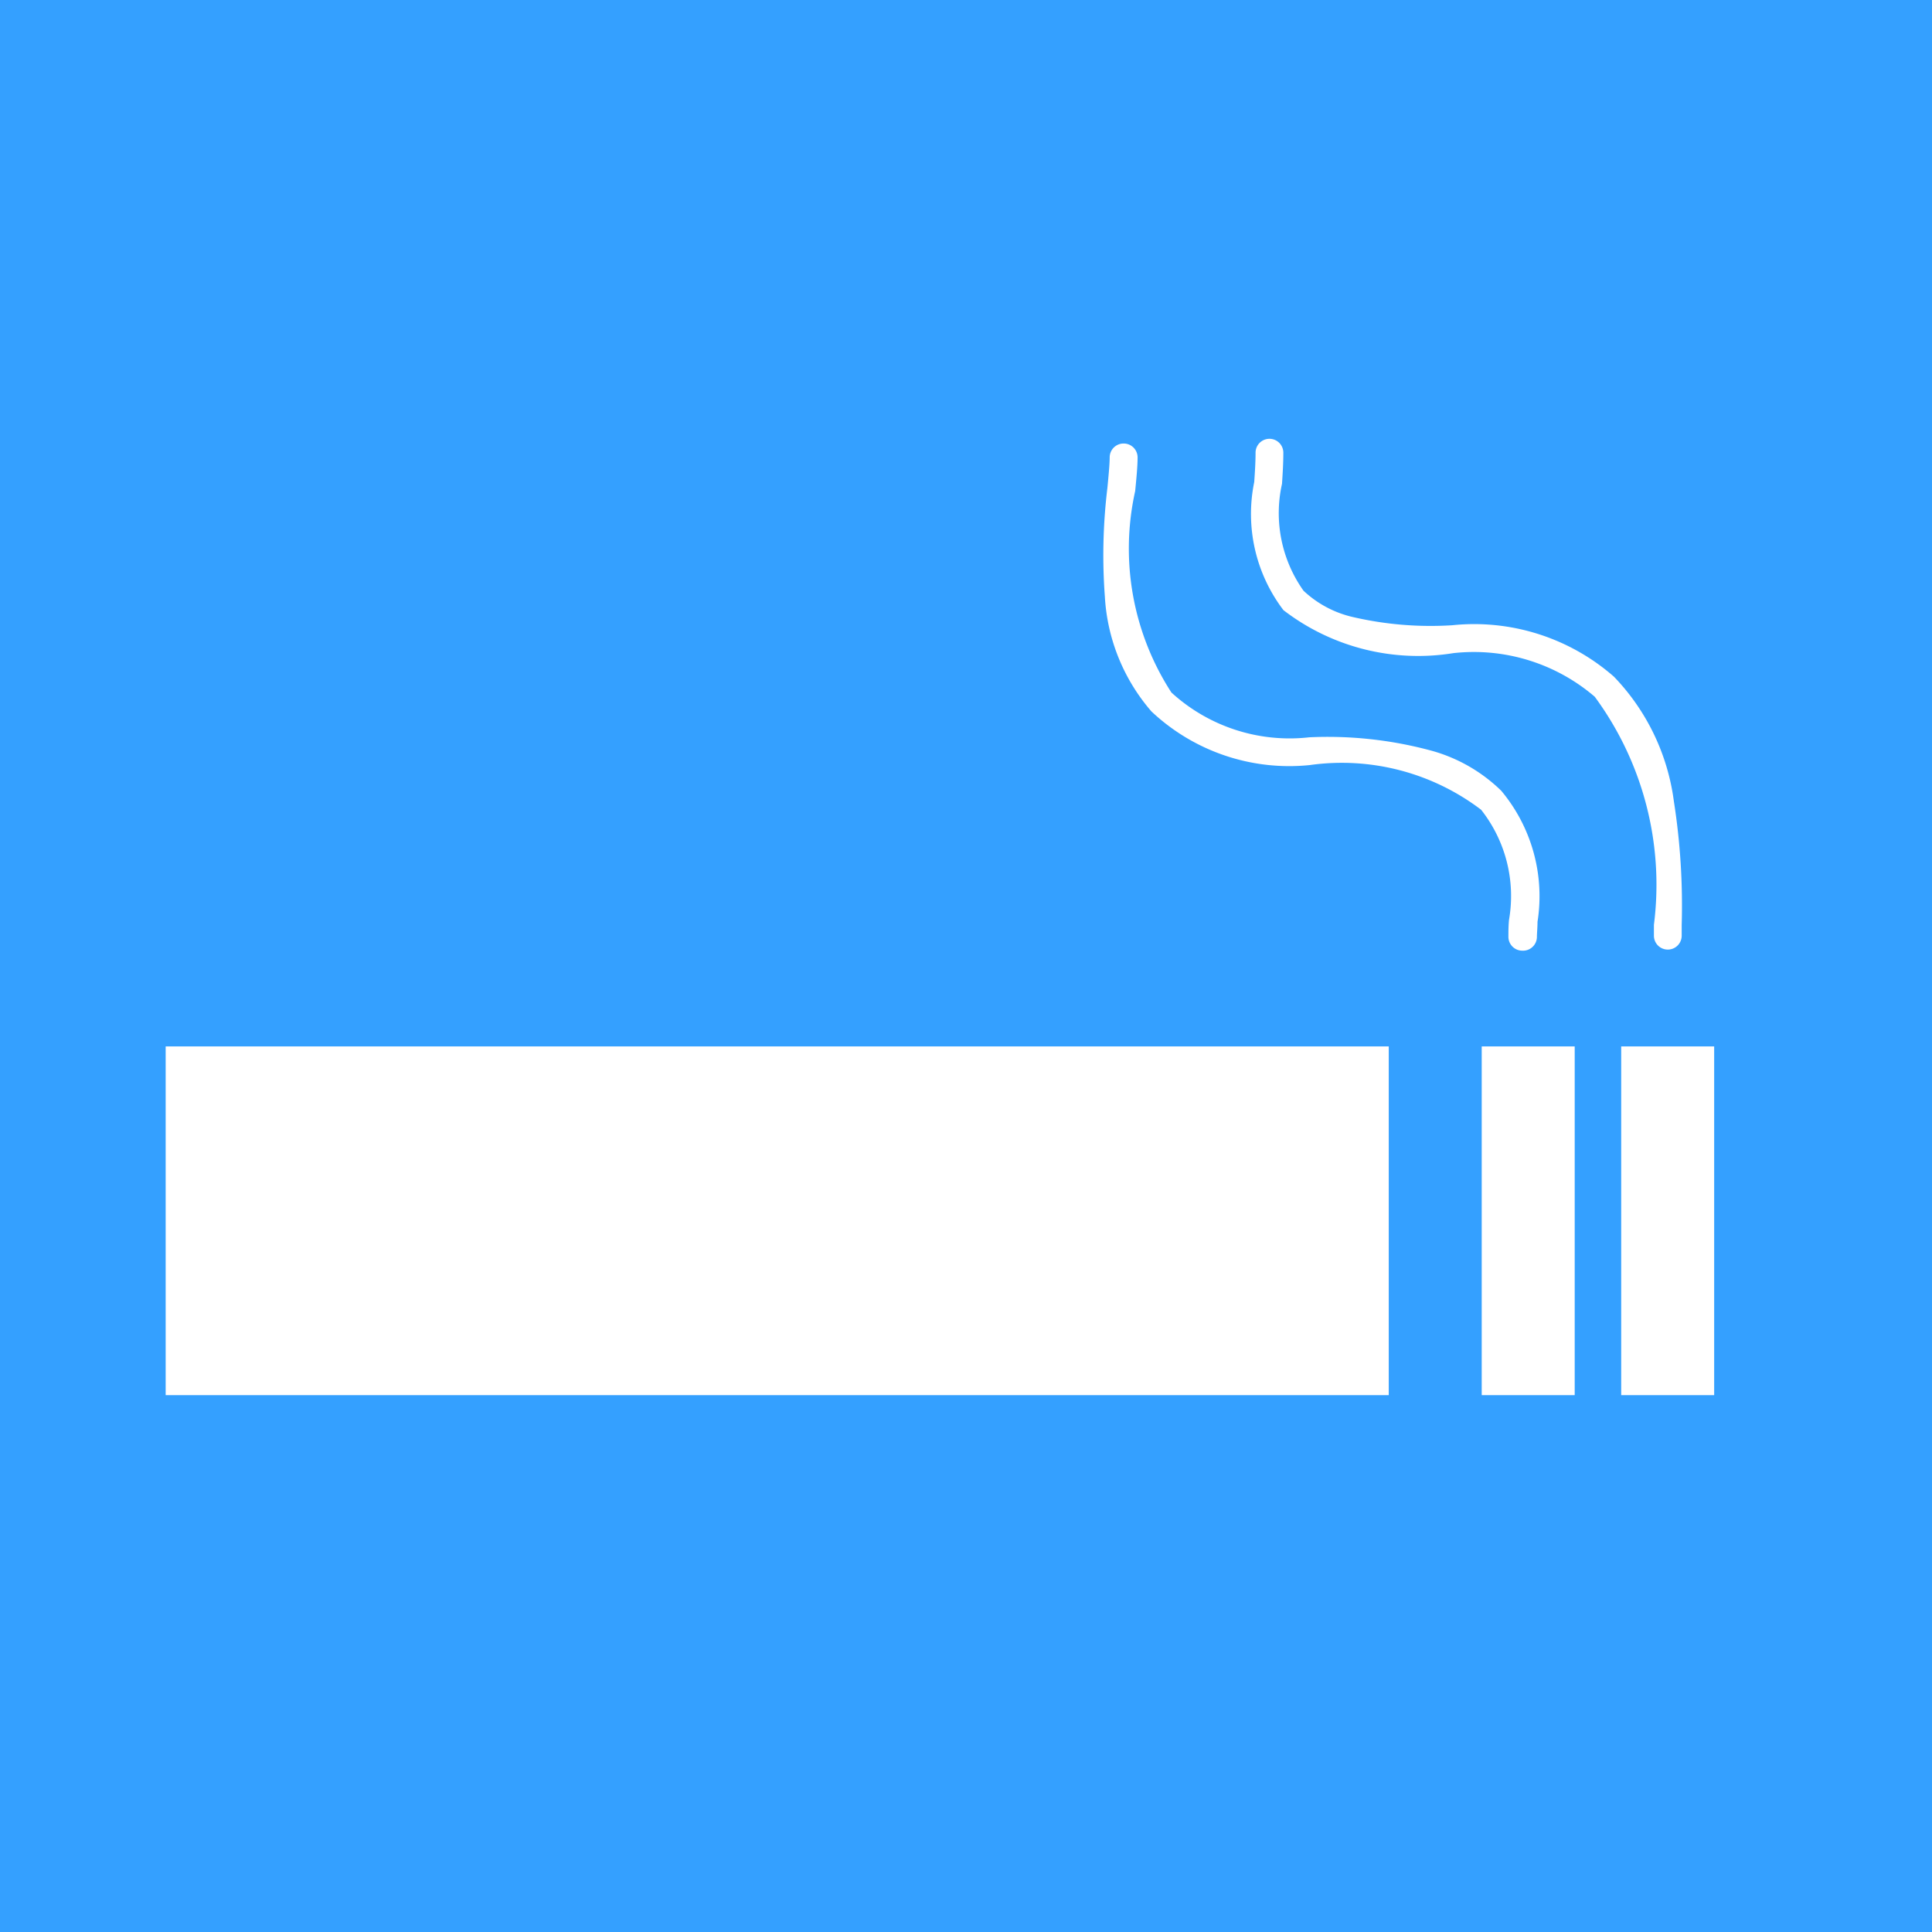 <svg xmlns="http://www.w3.org/2000/svg" width="16" height="16" viewBox="0 0 16 16">
  <g id="safari-pinned-tab" transform="translate(11260 795.764)">
    <rect id="사각형_8861" data-name="사각형 8861" width="16" height="16" transform="translate(-11260 -795.764)" fill="#34a0ff"/>
    <g id="그룹_36579" data-name="그룹 36579" transform="translate(-11258.628 -792.13)">
      <g id="그룹_36269" data-name="그룹 36269" transform="translate(0 0)">
        <g id="담배">
          <path id="패스_42683" data-name="패스 42683" d="M0,0H10.129V2.888H0Z" transform="translate(0 5.032)" fill="#fff"/>
          <path id="패스_42682" data-name="패스 42682" d="M0,0H.77V2.888H0Z" transform="translate(10.899 5.032)" fill="#fff"/>
          <path id="패스_42681" data-name="패스 42681" d="M0,0H.77V2.888H0Z" transform="translate(12.054 5.032)" fill="#fff"/>
          <path id="패스_42677" data-name="패스 42677" d="M2.439,3.23a.115.115,0,0,1-.115-.115q0-.043,0-.09a2.626,2.626,0,0,0-.49-1.889A1.538,1.538,0,0,0,.663.775,1.83,1.83,0,0,1-.744.419,1.314,1.314,0,0,1-.986-.642c.006-.087.011-.168.011-.243A.115.115,0,0,1-.86-1a.115.115,0,0,1,.115.115c0,.082-.005.167-.011.258A1.11,1.11,0,0,0-.578.258.885.885,0,0,0-.165.477,2.849,2.849,0,0,0,.654.544,1.756,1.756,0,0,1,1.993.97,1.829,1.829,0,0,1,2.489,2a5.584,5.584,0,0,1,.065,1.028q0,.046,0,.089A.115.115,0,0,1,2.439,3.23Z" transform="translate(10.001 1)" fill="#fff"/>
          <path id="패스_42678" data-name="패스 42678" d="M2.471,3.2a.115.115,0,0,1-.115-.115c0-.041,0-.09.005-.14a1.153,1.153,0,0,0-.231-.912A1.906,1.906,0,0,0,.711,1.663,1.665,1.665,0,0,1-.6,1.219,1.587,1.587,0,0,1-.986.268a4.629,4.629,0,0,1,.021-.9c.01-.105.019-.2.019-.257A.115.115,0,0,1-.83-1a.115.115,0,0,1,.115.115c0,.071-.009.167-.02.279a2.192,2.192,0,0,0,.3,1.668,1.45,1.45,0,0,0,1.142.371,3.283,3.283,0,0,1,1.005.109,1.334,1.334,0,0,1,.585.334,1.362,1.362,0,0,1,.3,1.085c0,.05-.005.093-.005.128A.115.115,0,0,1,2.471,3.2Z" transform="translate(8.764 1.039)" fill="#fff"/>
        </g>
      </g>
    </g>
  </g>
</svg>
